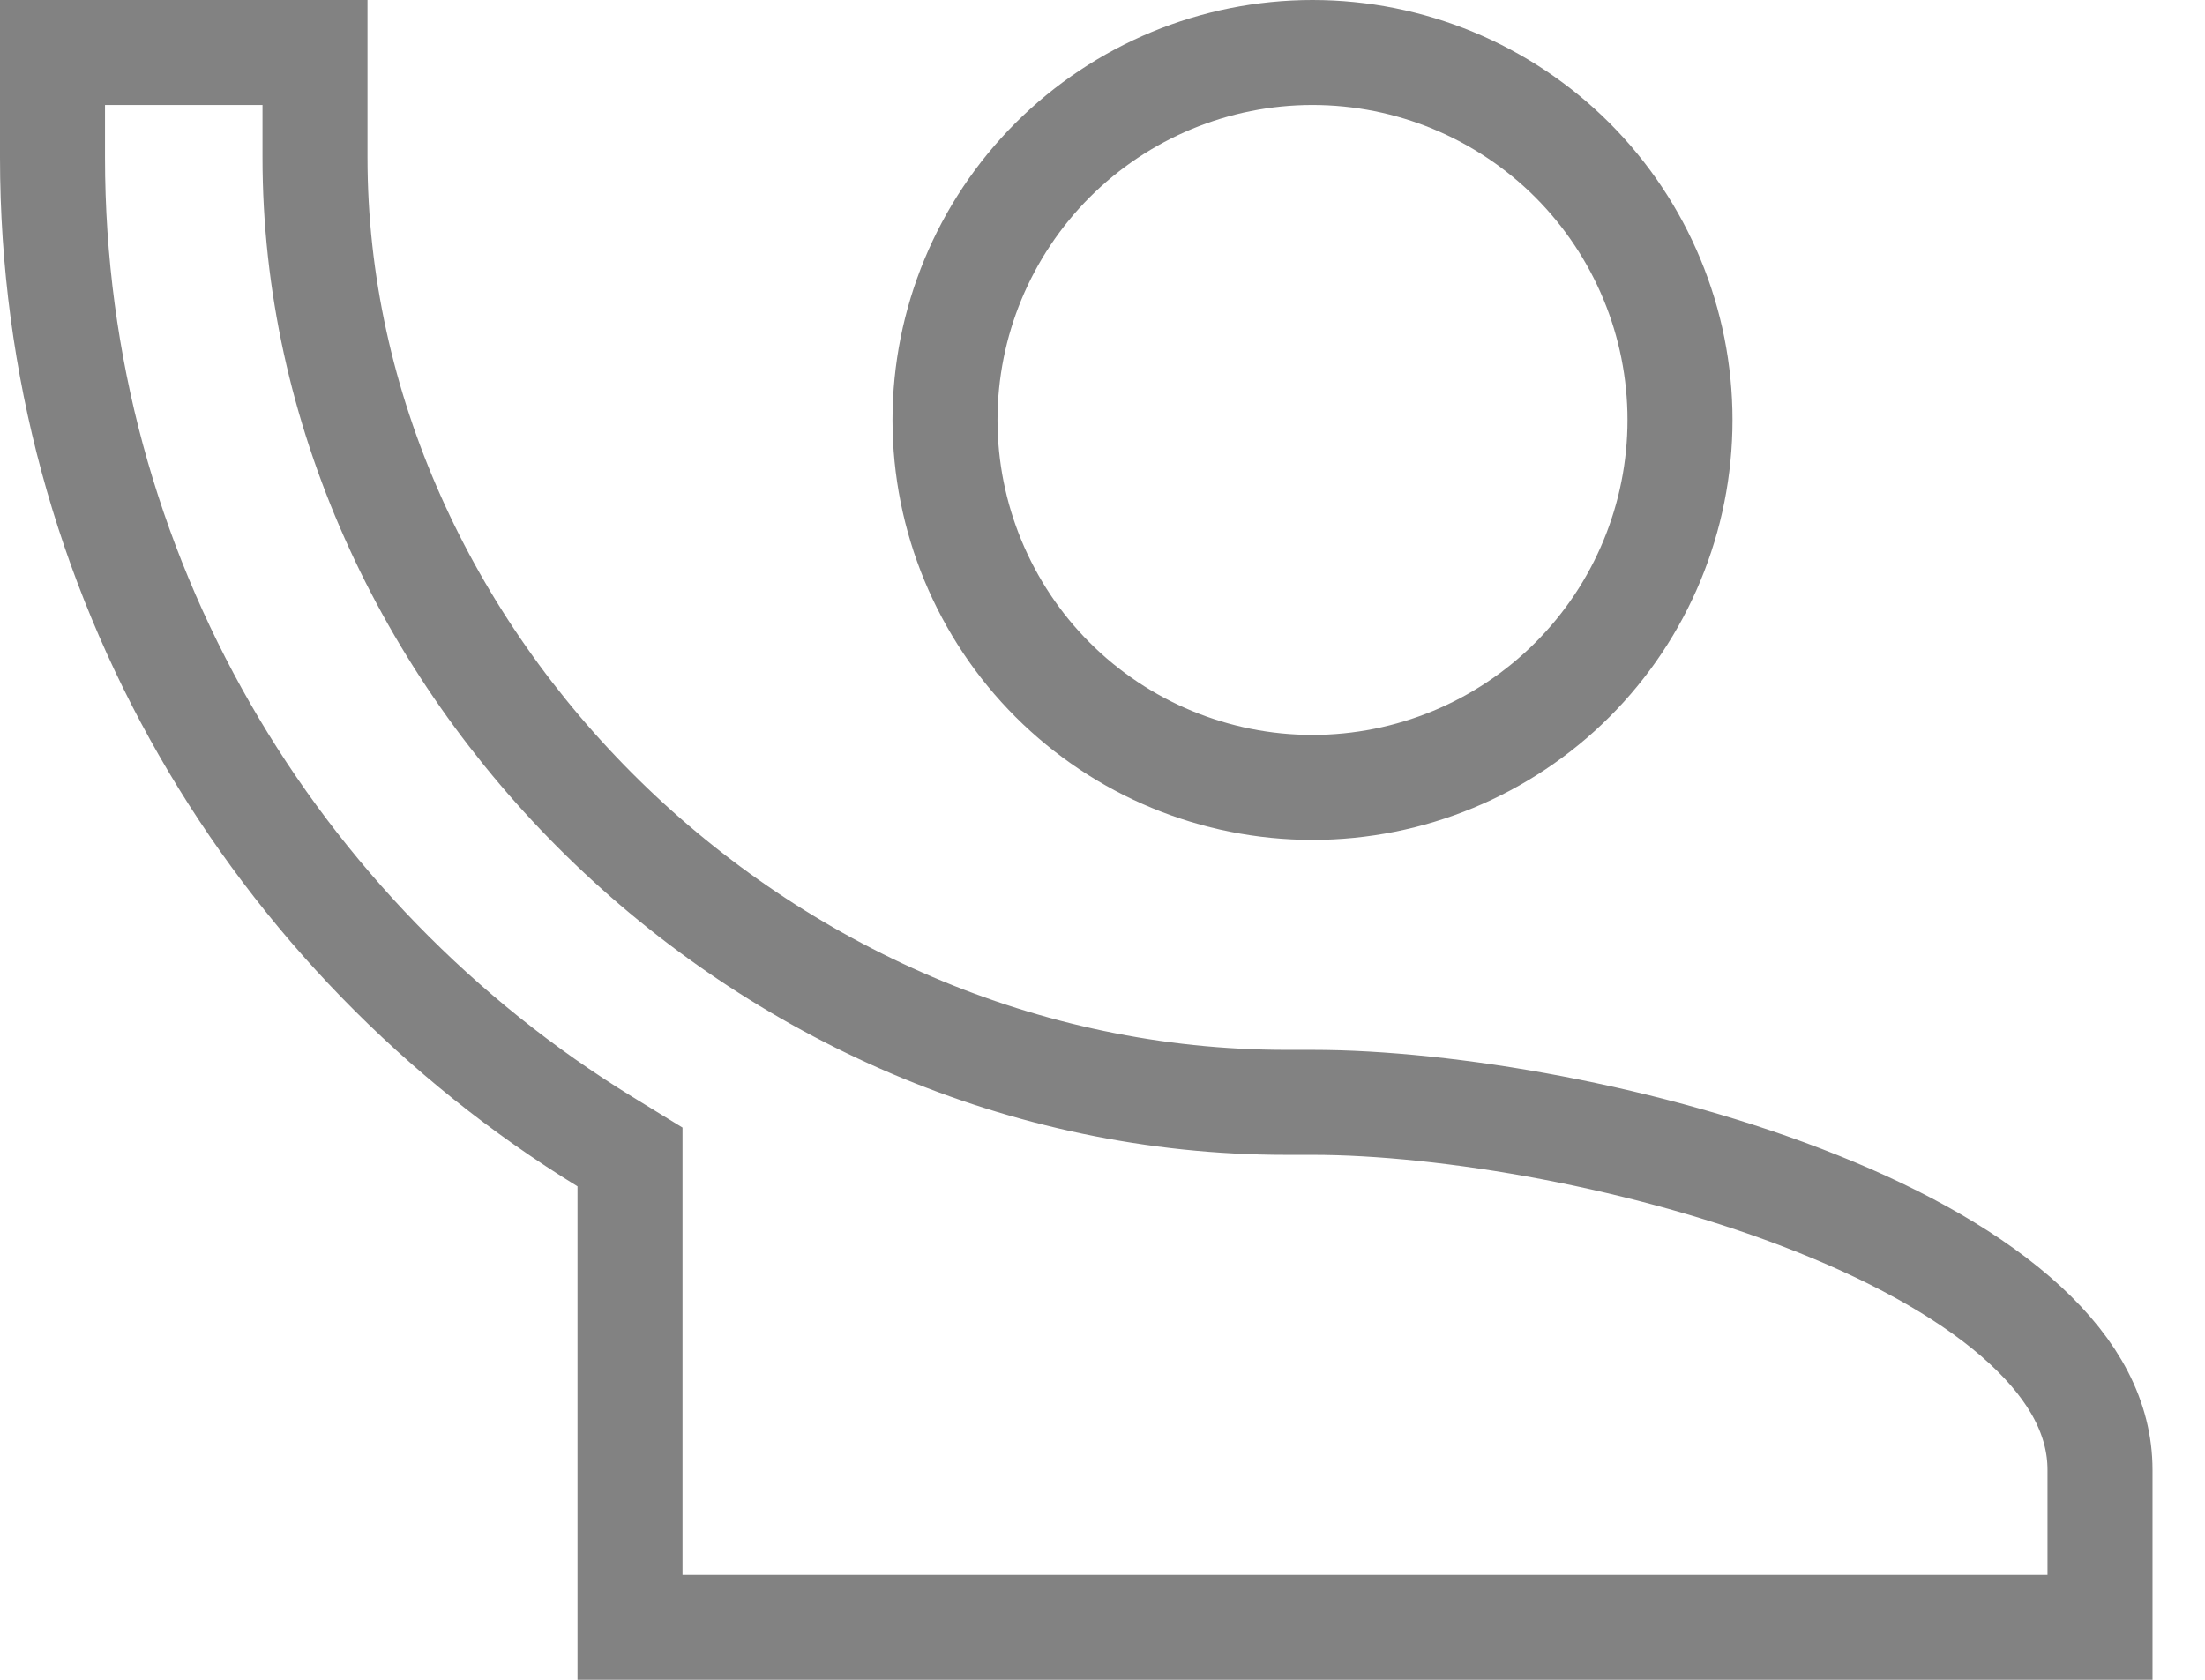 <svg width="21" height="16" viewBox="0 0 21 16" fill="none" xmlns="http://www.w3.org/2000/svg">
<path d="M6 11.3V11.02L5.762 10.874C2.612 8.94 0.5 5.468 0.5 1.5V0.5H3V1.5C3 6.285 7.233 10.5 12.25 10.5H12.251H12.251H12.251H12.252H12.252H12.253H12.253H12.254H12.254H12.255H12.255H12.256H12.256H12.257H12.257H12.258H12.258H12.259H12.259H12.26H12.26H12.261H12.261H12.262H12.262H12.263H12.263H12.264H12.264H12.265H12.265H12.266H12.267H12.267H12.268H12.268H12.269H12.269H12.27H12.27H12.271H12.271H12.272H12.273H12.273H12.274H12.274H12.275H12.275H12.276H12.276H12.277H12.277H12.278H12.279H12.279H12.28H12.28H12.281H12.281H12.282H12.283H12.283H12.284H12.284H12.285H12.285H12.286H12.287H12.287H12.288H12.288H12.289H12.29H12.29H12.291H12.291H12.292H12.293H12.293H12.294H12.294H12.295H12.296H12.296H12.297H12.297H12.298H12.299H12.299H12.3H12.3H12.301H12.302H12.302H12.303H12.303H12.304H12.305H12.305H12.306H12.306H12.307H12.308H12.308H12.309H12.31H12.31H12.311H12.311H12.312H12.313H12.313H12.314H12.315H12.315H12.316H12.316H12.317H12.318H12.318H12.319H12.32H12.32H12.321H12.322H12.322H12.323H12.323H12.324H12.325H12.325H12.326H12.327H12.327H12.328H12.329H12.329H12.33H12.331H12.331H12.332H12.332H12.333H12.334H12.334H12.335H12.336H12.336H12.337H12.338H12.338H12.339H12.339H12.34H12.341H12.341H12.342H12.343H12.343H12.344H12.345H12.345H12.346H12.347H12.347H12.348H12.349H12.349H12.35H12.351H12.351H12.352H12.352H12.353H12.354H12.354H12.355H12.356H12.356H12.357H12.358H12.358H12.359H12.36H12.36H12.361H12.362H12.362H12.363H12.364H12.364H12.365H12.366H12.366H12.367H12.367H12.368H12.369H12.37H12.37H12.371H12.371H12.372H12.373H12.373H12.374H12.375H12.375H12.376H12.377H12.377H12.378H12.379H12.379H12.38H12.38H12.381H12.382H12.382H12.383H12.384H12.384H12.385H12.386H12.386H12.387H12.387H12.388H12.389H12.389H12.39H12.391H12.391H12.392H12.393H12.393H12.394H12.394H12.395H12.396H12.396H12.397H12.398H12.398H12.399H12.399H12.4H12.401H12.401H12.402H12.402H12.403H12.404H12.404H12.405H12.406H12.406H12.407H12.408H12.408H12.409H12.409H12.41H12.411H12.411H12.412H12.412H12.413H12.414H12.414H12.415H12.415H12.416H12.416H12.417H12.418H12.418H12.419H12.419H12.42H12.421H12.421H12.422H12.422H12.423H12.424H12.424H12.425H12.425H12.426H12.427H12.427H12.428H12.428H12.429H12.429H12.43H12.431H12.431H12.432H12.432H12.433H12.433H12.434H12.434H12.435H12.435H12.436H12.437H12.437H12.438H12.438H12.439H12.439H12.44H12.44H12.441H12.441H12.442H12.443H12.443H12.444H12.444H12.445H12.445H12.446H12.446H12.447H12.447H12.448H12.448H12.449H12.449H12.45H12.45H12.451H12.451H12.452H12.452H12.453H12.453H12.454H12.454H12.455H12.455H12.456H12.456H12.457H12.457H12.458H12.458H12.459H12.459H12.46H12.46H12.46H12.461H12.461H12.462H12.462H12.463H12.463H12.464H12.464H12.465H12.465H12.465H12.466H12.466H12.467H12.467H12.468H12.468H12.469H12.469H12.469H12.47H12.47H12.471H12.471H12.471H12.472H12.472H12.473H12.473H12.473H12.474H12.474H12.475H12.475H12.475H12.476H12.476H12.476H12.477H12.477H12.478H12.478H12.478H12.479H12.479H12.479H12.48H12.48H12.48H12.481H12.481H12.482H12.482H12.482H12.482H12.483H12.483H12.483H12.484H12.484H12.484H12.485H12.485H12.485H12.486H12.486H12.486H12.487H12.487H12.487H12.487H12.488H12.488H12.488H12.489H12.489H12.489H12.489H12.49H12.49H12.49H12.49H12.491H12.491H12.491H12.491H12.492H12.492H12.492H12.492H12.492H12.493H12.493H12.493H12.493H12.494H12.494H12.494H12.494H12.494H12.495H12.495H12.495H12.495H12.495H12.496H12.496H12.496H12.496H12.496H12.496H12.497H12.497H12.497H12.497H12.497H12.497H12.497H12.498H12.498H12.498H12.498H12.498H12.498H12.498H12.498H12.498H12.499H12.499H12.499H12.499H12.499H12.499H12.499H12.499H12.499H12.499H12.499H12.499H12.5H12.5H12.5H12.5H12.5H12.5H12.5H12.5H12.5H12.5H12.5H12.5H12.5H12.5C13.773 10.5 15.709 10.823 17.315 11.467C18.118 11.788 18.806 12.177 19.286 12.62C19.763 13.06 20 13.519 20 14V15.5H6V11.3ZM10.025 1.525C10.681 0.869 11.572 0.5 12.5 0.5C13.428 0.5 14.319 0.869 14.975 1.525C15.631 2.182 16 3.072 16 4C16 4.928 15.631 5.819 14.975 6.475C14.319 7.131 13.428 7.5 12.5 7.5C11.572 7.5 10.681 7.131 10.025 6.475C9.369 5.819 9 4.928 9 4C9 3.072 9.369 2.182 10.025 1.525Z" stroke="#828282"/>
</svg>
